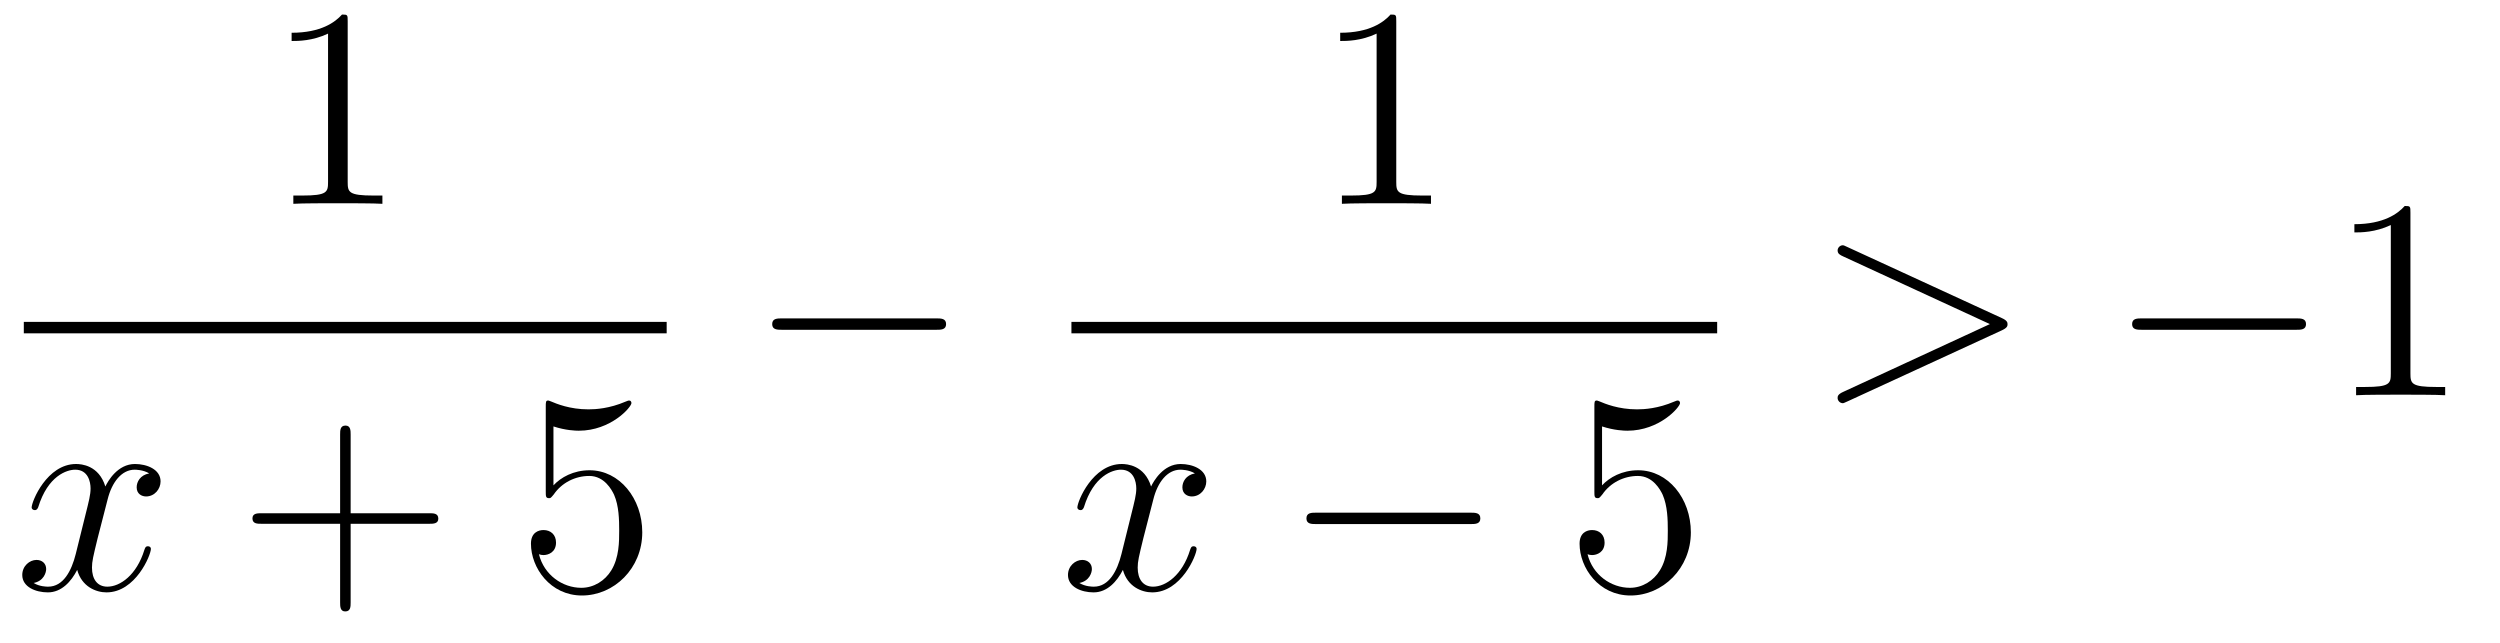 <?xml version='1.0'?>
<!-- This file was generated by dvisvgm 1.14.1 -->
<svg height='27pt' version='1.1' viewBox='0 -27 105 27' width='105pt' xmlns='http://www.w3.org/2000/svg' xmlns:xlink='http://www.w3.org/1999/xlink'>
<g id='page1'>
<g transform='matrix(1 0 0 1 -129 640)'>
<path d='M143.603 -666.102C143.603 -666.378 143.603 -666.389 143.364 -666.389C143.077 -666.067 142.479 -665.624 141.248 -665.624V-665.278C141.523 -665.278 142.12 -665.278 142.778 -665.588V-659.36C142.778 -658.93 142.742 -658.787 141.69 -658.787H141.32V-658.44C141.642 -658.464 142.802 -658.464 143.196 -658.464C143.591 -658.464 144.738 -658.464 145.061 -658.44V-658.787H144.691C143.639 -658.787 143.603 -658.93 143.603 -659.36V-666.102Z' fill-rule='evenodd'/>
<path d='M130 -653H157V-653.481H130'/>
<path d='M135.266 -647.117C134.884 -647.046 134.74 -646.759 134.74 -646.532C134.74 -646.245 134.967 -646.149 135.135 -646.149C135.493 -646.149 135.744 -646.46 135.744 -646.782C135.744 -647.285 135.171 -647.512 134.668 -647.512C133.939 -647.512 133.533 -646.794 133.425 -646.567C133.15 -647.464 132.409 -647.512 132.194 -647.512C130.975 -647.512 130.329 -645.946 130.329 -645.683C130.329 -645.635 130.377 -645.575 130.461 -645.575C130.556 -645.575 130.58 -645.647 130.604 -645.695C131.011 -647.022 131.812 -647.273 132.158 -647.273C132.696 -647.273 132.804 -646.771 132.804 -646.484C132.804 -646.221 132.732 -645.946 132.588 -645.372L132.182 -643.734C132.003 -643.017 131.656 -642.36 131.022 -642.36C130.963 -642.36 130.664 -642.36 130.413 -642.515C130.843 -642.599 130.939 -642.957 130.939 -643.101C130.939 -643.34 130.76 -643.483 130.533 -643.483C130.246 -643.483 129.935 -643.232 129.935 -642.85C129.935 -642.348 130.497 -642.12 131.011 -642.12C131.584 -642.12 131.991 -642.575 132.242 -643.065C132.433 -642.36 133.031 -642.12 133.473 -642.12C134.693 -642.12 135.338 -643.687 135.338 -643.949C135.338 -644.009 135.29 -644.057 135.218 -644.057C135.111 -644.057 135.099 -643.997 135.063 -643.902C134.74 -642.85 134.047 -642.36 133.509 -642.36C133.091 -642.36 132.863 -642.67 132.863 -643.16C132.863 -643.423 132.911 -643.615 133.103 -644.404L133.521 -646.029C133.7 -646.747 134.107 -647.273 134.657 -647.273C134.681 -647.273 135.015 -647.273 135.266 -647.117Z' fill-rule='evenodd'/>
<path d='M143.727 -645.001H147.027C147.194 -645.001 147.409 -645.001 147.409 -645.217C147.409 -645.444 147.206 -645.444 147.027 -645.444H143.727V-648.743C143.727 -648.91 143.727 -649.126 143.512 -649.126C143.285 -649.126 143.285 -648.922 143.285 -648.743V-645.444H139.986C139.818 -645.444 139.603 -645.444 139.603 -645.228C139.603 -645.001 139.806 -645.001 139.986 -645.001H143.285V-641.702C143.285 -641.535 143.285 -641.32 143.5 -641.32C143.727 -641.32 143.727 -641.523 143.727 -641.702V-645.001Z' fill-rule='evenodd'/>
<path d='M152.245 -649.09C152.759 -648.922 153.177 -648.91 153.309 -648.91C154.66 -648.91 155.52 -649.902 155.52 -650.07C155.52 -650.118 155.496 -650.178 155.425 -650.178C155.401 -650.178 155.377 -650.178 155.269 -650.13C154.6 -649.843 154.026 -649.807 153.715 -649.807C152.926 -649.807 152.364 -650.046 152.137 -650.142C152.054 -650.178 152.03 -650.178 152.018 -650.178C151.922 -650.178 151.922 -650.106 151.922 -649.914V-646.364C151.922 -646.149 151.922 -646.077 152.066 -646.077C152.125 -646.077 152.137 -646.089 152.257 -646.233C152.592 -646.723 153.154 -647.01 153.751 -647.01C154.385 -647.01 154.695 -646.424 154.791 -646.221C154.995 -645.754 155.006 -645.169 155.006 -644.714C155.006 -644.26 155.006 -643.579 154.672 -643.041C154.409 -642.611 153.942 -642.312 153.416 -642.312C152.627 -642.312 151.851 -642.85 151.635 -643.722C151.695 -643.698 151.767 -643.687 151.827 -643.687C152.03 -643.687 152.353 -643.806 152.353 -644.212C152.353 -644.547 152.125 -644.738 151.827 -644.738C151.611 -644.738 151.3 -644.631 151.3 -644.165C151.3 -643.148 152.114 -641.989 153.441 -641.989C154.791 -641.989 155.975 -643.125 155.975 -644.643C155.975 -646.065 155.018 -647.249 153.763 -647.249C153.082 -647.249 152.556 -646.95 152.245 -646.615V-649.09Z' fill-rule='evenodd'/>
<path d='M168.318 -653.149C168.521 -653.149 168.736 -653.149 168.736 -653.388C168.736 -653.628 168.521 -653.628 168.318 -653.628H161.851C161.648 -653.628 161.432 -653.628 161.432 -653.388C161.432 -653.149 161.648 -653.149 161.851 -653.149H168.318Z' fill-rule='evenodd'/>
<path d='M187.643 -666.102C187.643 -666.378 187.643 -666.389 187.404 -666.389C187.117 -666.067 186.519 -665.624 185.288 -665.624V-665.278C185.563 -665.278 186.16 -665.278 186.818 -665.588V-659.36C186.818 -658.93 186.782 -658.787 185.73 -658.787H185.36V-658.44C185.682 -658.464 186.842 -658.464 187.236 -658.464C187.631 -658.464 188.778 -658.464 189.101 -658.44V-658.787H188.731C187.679 -658.787 187.643 -658.93 187.643 -659.36V-666.102Z' fill-rule='evenodd'/>
<path d='M174 -653H201.121V-653.481H174'/>
<path d='M179.186 -647.117C178.804 -647.046 178.66 -646.759 178.66 -646.532C178.66 -646.245 178.887 -646.149 179.055 -646.149C179.413 -646.149 179.664 -646.46 179.664 -646.782C179.664 -647.285 179.091 -647.512 178.588 -647.512C177.859 -647.512 177.453 -646.794 177.345 -646.567C177.07 -647.464 176.329 -647.512 176.114 -647.512C174.895 -647.512 174.249 -645.946 174.249 -645.683C174.249 -645.635 174.297 -645.575 174.381 -645.575C174.476 -645.575 174.5 -645.647 174.524 -645.695C174.931 -647.022 175.732 -647.273 176.078 -647.273C176.616 -647.273 176.724 -646.771 176.724 -646.484C176.724 -646.221 176.652 -645.946 176.508 -645.372L176.102 -643.734C175.923 -643.017 175.576 -642.36 174.942 -642.36C174.883 -642.36 174.584 -642.36 174.333 -642.515C174.763 -642.599 174.859 -642.957 174.859 -643.101C174.859 -643.34 174.68 -643.483 174.453 -643.483C174.166 -643.483 173.855 -643.232 173.855 -642.85C173.855 -642.348 174.417 -642.12 174.931 -642.12C175.504 -642.12 175.911 -642.575 176.162 -643.065C176.353 -642.36 176.951 -642.12 177.393 -642.12C178.613 -642.12 179.258 -643.687 179.258 -643.949C179.258 -644.009 179.21 -644.057 179.138 -644.057C179.031 -644.057 179.019 -643.997 178.983 -643.902C178.66 -642.85 177.967 -642.36 177.429 -642.36C177.011 -642.36 176.783 -642.67 176.783 -643.16C176.783 -643.423 176.831 -643.615 177.023 -644.404L177.441 -646.029C177.62 -646.747 178.027 -647.273 178.577 -647.273C178.601 -647.273 178.935 -647.273 179.186 -647.117Z' fill-rule='evenodd'/>
<path d='M190.755 -644.989C190.959 -644.989 191.174 -644.989 191.174 -645.228C191.174 -645.468 190.959 -645.468 190.755 -645.468H184.288C184.085 -645.468 183.87 -645.468 183.87 -645.228C183.87 -644.989 184.085 -644.989 184.288 -644.989H190.755Z' fill-rule='evenodd'/>
<path d='M196.286 -649.09C196.8 -648.922 197.219 -648.91 197.35 -648.91C198.701 -648.91 199.561 -649.902 199.561 -650.07C199.561 -650.118 199.537 -650.178 199.466 -650.178C199.442 -650.178 199.418 -650.178 199.31 -650.13C198.641 -649.843 198.067 -649.807 197.756 -649.807C196.968 -649.807 196.405 -650.046 196.178 -650.142C196.094 -650.178 196.07 -650.178 196.06 -650.178C195.964 -650.178 195.964 -650.106 195.964 -649.914V-646.364C195.964 -646.149 195.964 -646.077 196.106 -646.077C196.166 -646.077 196.178 -646.089 196.298 -646.233C196.633 -646.723 197.195 -647.01 197.792 -647.01C198.426 -647.01 198.737 -646.424 198.832 -646.221C199.036 -645.754 199.048 -645.169 199.048 -644.714C199.048 -644.26 199.048 -643.579 198.713 -643.041C198.45 -642.611 197.983 -642.312 197.458 -642.312C196.668 -642.312 195.892 -642.85 195.677 -643.722C195.737 -643.698 195.808 -643.687 195.868 -643.687C196.07 -643.687 196.393 -643.806 196.393 -644.212C196.393 -644.547 196.166 -644.738 195.868 -644.738C195.653 -644.738 195.342 -644.631 195.342 -644.165C195.342 -643.148 196.154 -641.989 197.482 -641.989C198.832 -641.989 200.016 -643.125 200.016 -644.643C200.016 -646.065 199.06 -647.249 197.804 -647.249C197.123 -647.249 196.597 -646.95 196.286 -646.615V-649.09Z' fill-rule='evenodd'/>
<path d='M213.078 -653.126C213.305 -653.233 213.317 -653.305 213.317 -653.388C213.317 -653.46 213.293 -653.544 213.078 -653.64L206.611 -656.616C206.455 -656.688 206.431 -656.7 206.407 -656.7C206.264 -656.7 206.18 -656.58 206.18 -656.485C206.18 -656.341 206.276 -656.293 206.431 -656.222L212.575 -653.388L206.419 -650.543C206.18 -650.436 206.18 -650.352 206.18 -650.28C206.18 -650.185 206.264 -650.065 206.407 -650.065C206.431 -650.065 206.443 -650.077 206.611 -650.149L213.078 -653.126Z' fill-rule='evenodd'/>
<path d='M225.436 -653.149C225.638 -653.149 225.853 -653.149 225.853 -653.388C225.853 -653.628 225.638 -653.628 225.436 -653.628H218.968C218.765 -653.628 218.549 -653.628 218.549 -653.388C218.549 -653.149 218.765 -653.149 218.968 -653.149H225.436Z' fill-rule='evenodd'/>
<path d='M230.238 -658.062C230.238 -658.338 230.238 -658.349 229.999 -658.349C229.712 -658.027 229.115 -657.584 227.884 -657.584V-657.238C228.158 -657.238 228.756 -657.238 229.414 -657.548V-651.32C229.414 -650.89 229.378 -650.747 228.325 -650.747H227.956V-650.4C228.277 -650.424 229.438 -650.424 229.831 -650.424C230.226 -650.424 231.374 -650.424 231.697 -650.4V-650.747H231.326C230.274 -650.747 230.238 -650.89 230.238 -651.32V-658.062Z' fill-rule='evenodd'/>
</g>
</g>
</svg>
